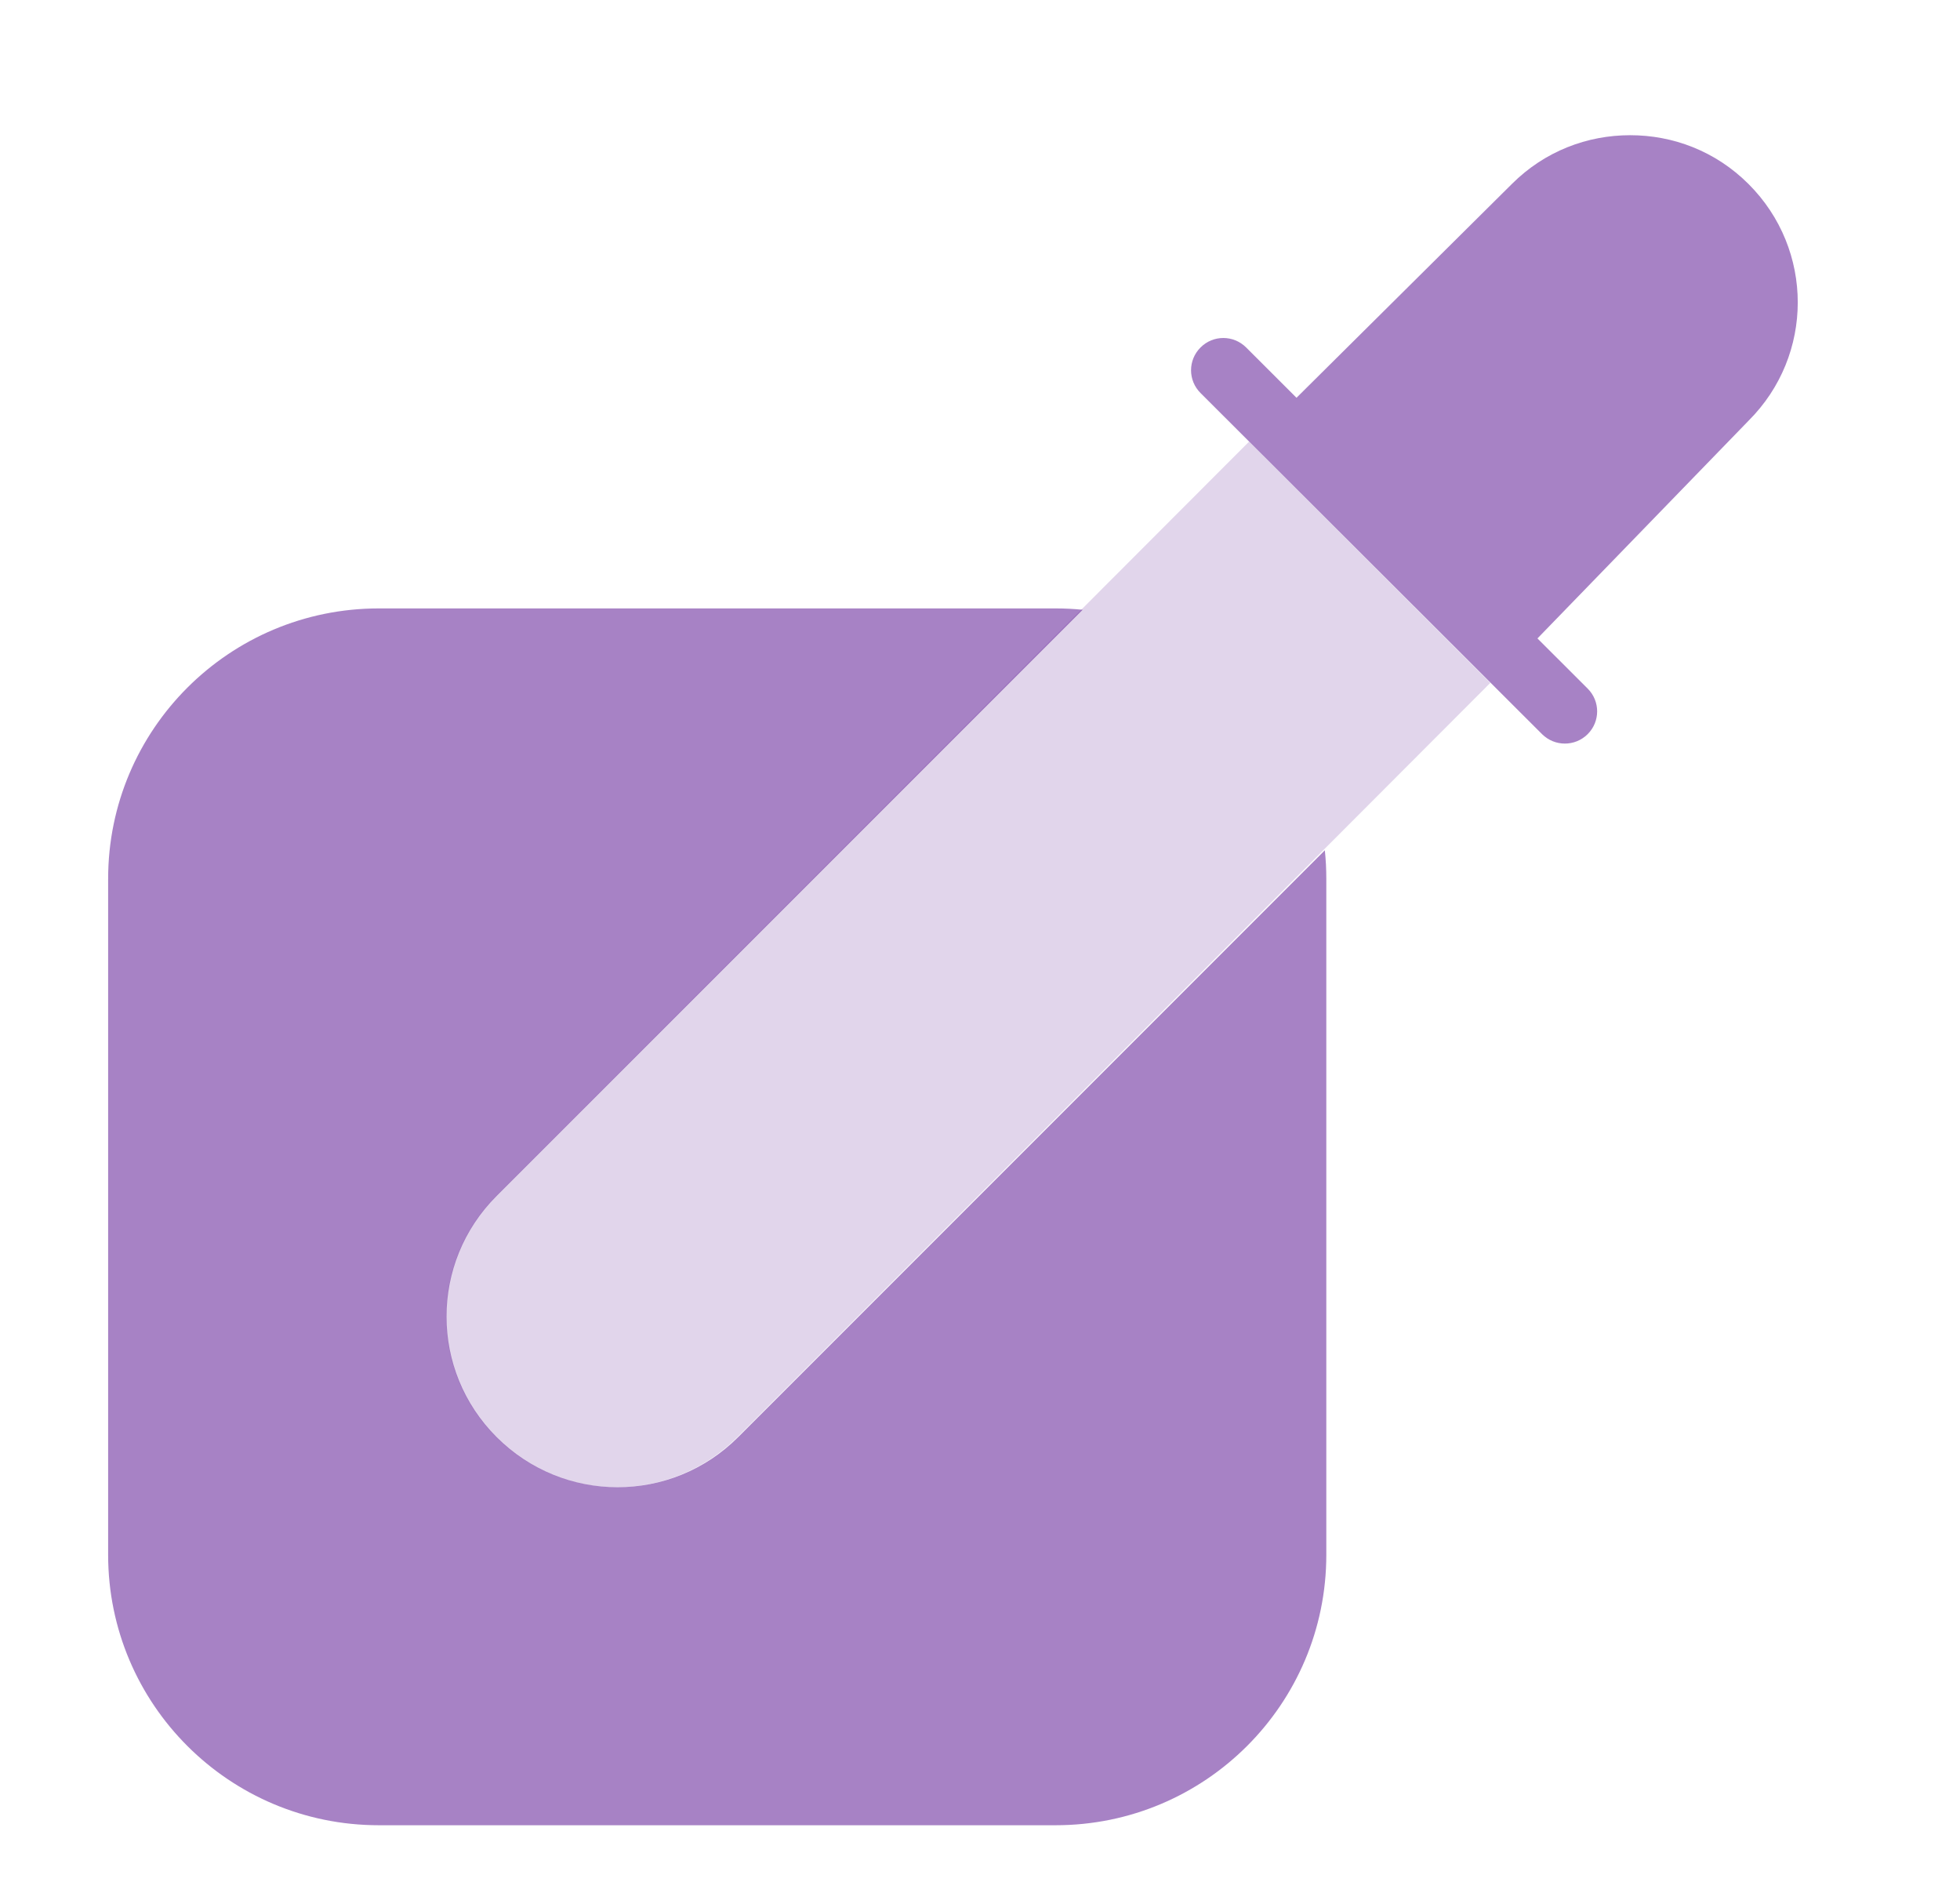 <svg width="29" height="28" viewBox="0 0 29 28" fill="none" xmlns="http://www.w3.org/2000/svg">
<g opacity="0.6">
<path d="M25.872 6.223L22.748 9.444L23.491 10.186C23.678 10.372 23.678 10.674 23.491 10.86C23.305 11.046 23.003 11.046 22.816 10.86L17.763 5.814C17.576 5.628 17.576 5.326 17.763 5.14C17.949 4.953 18.251 4.953 18.438 5.14L19.183 5.884L22.368 2.723C22.858 2.233 23.489 2 24.12 2C24.751 2 25.382 2.233 25.872 2.723C26.842 3.692 26.842 5.255 25.872 6.223Z" fill="#6D2F9E"/>
<path d="M10.921 21.259L19.602 12.578C19.617 12.717 19.624 12.857 19.624 13V23C19.624 25.209 17.831 27 15.619 27H5.605C3.393 27 1.6 25.209 1.6 23V13C1.6 10.791 3.393 9 5.605 9H15.619C15.754 9 15.887 9.007 16.019 9.02L7.348 17.691C6.359 18.678 6.359 20.272 7.348 21.259C8.337 22.247 9.933 22.247 10.921 21.259Z" fill="#6D2F9E"/>
</g>
<path opacity="0.2" d="M22.05 10.102L10.909 21.26C9.921 22.247 8.327 22.247 7.34 21.26C6.353 20.273 6.353 18.679 7.34 17.691L18.481 6.533L22.05 10.102Z" fill="#6D2F9E"/>
</svg>
